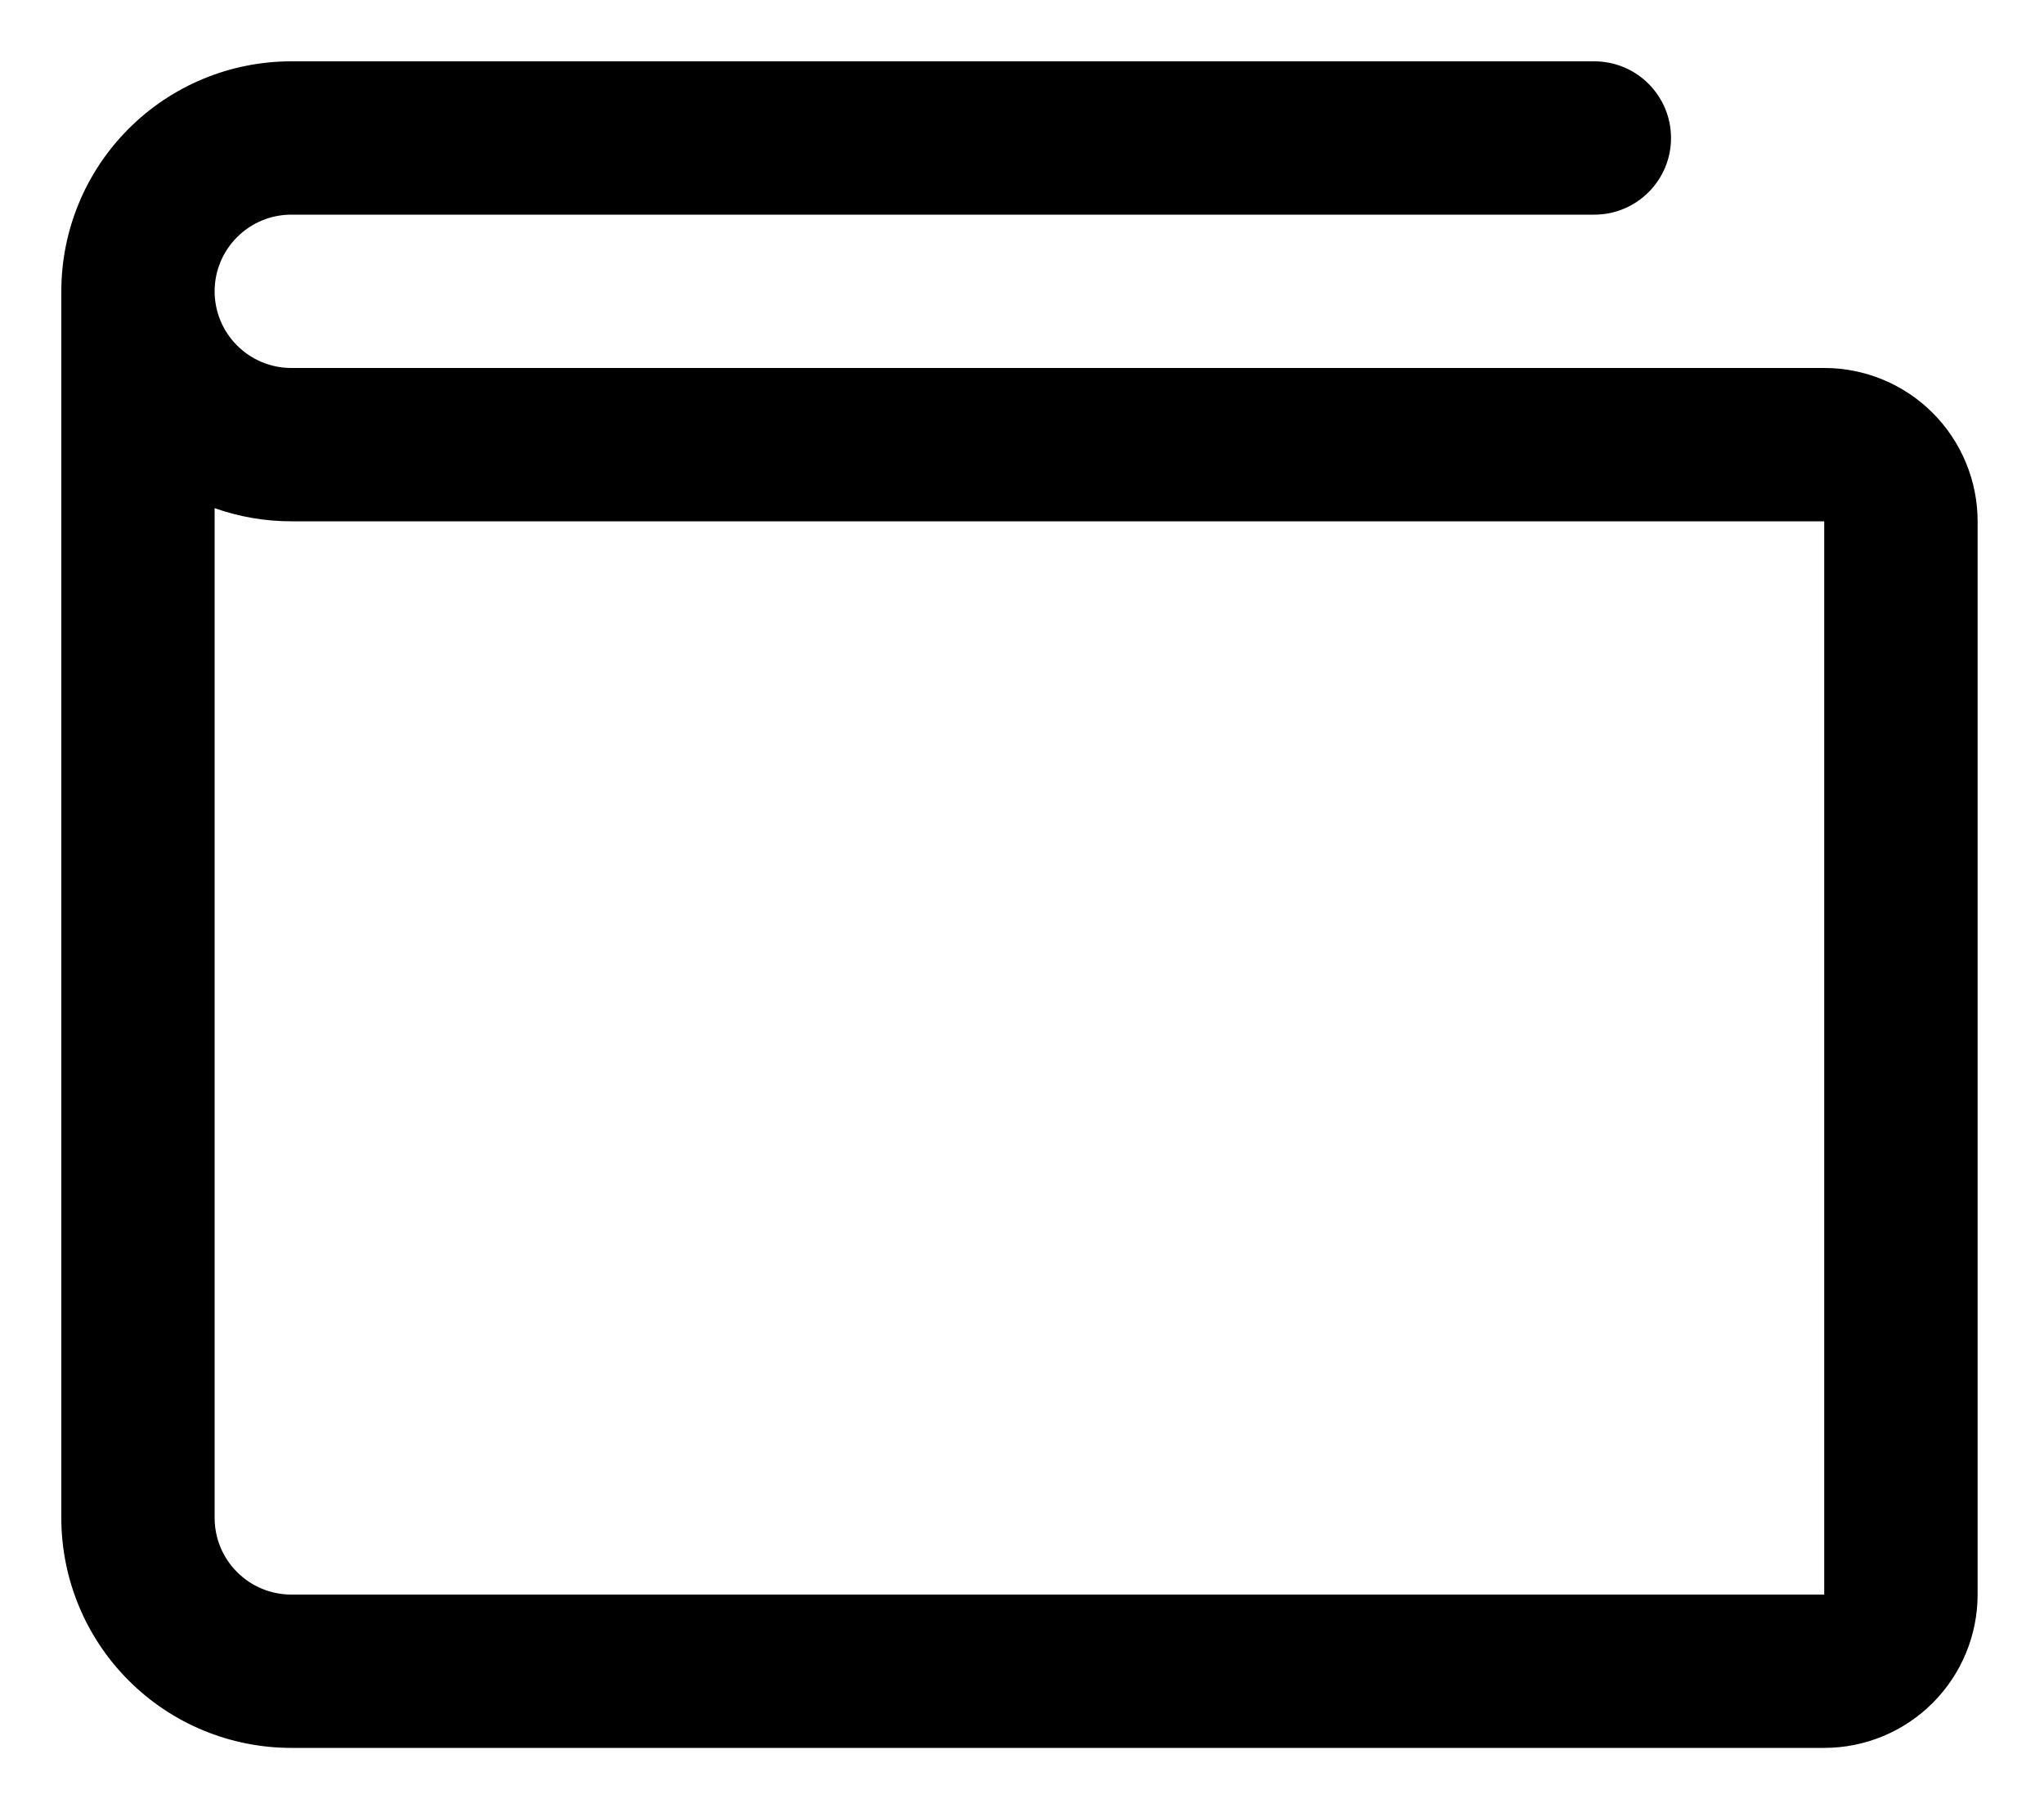 <svg width="25" height="22" viewBox="0 0 25 22" fill="none" xmlns="http://www.w3.org/2000/svg">
<path fill-rule="evenodd" clip-rule="evenodd" d="M3.562 2.625C3.314 2.625 3.075 2.724 2.9 2.9C2.724 3.075 2.625 3.314 2.625 3.562C2.625 3.811 2.724 4.05 2.9 4.225C3.075 4.401 3.314 4.5 3.562 4.5H22.312C22.81 4.5 23.287 4.698 23.638 5.049C23.99 5.401 24.188 5.878 24.188 6.375V19.5C24.188 19.997 23.99 20.474 23.638 20.826C23.287 21.177 22.81 21.375 22.312 21.375H3.562C2.817 21.375 2.101 21.079 1.574 20.551C1.046 20.024 0.75 19.308 0.75 18.562V3.562C0.75 2.817 1.046 2.101 1.574 1.574C2.101 1.046 2.817 0.75 3.562 0.75H19.5C20.018 0.75 20.438 1.17 20.438 1.688C20.438 2.205 20.018 2.625 19.5 2.625H3.562ZM2.625 6.214V18.562C2.625 18.811 2.724 19.05 2.9 19.225C3.075 19.401 3.314 19.5 3.562 19.5H22.312V6.375H3.562C3.24 6.375 2.923 6.32 2.625 6.214Z" fill="black"/>
</svg>
